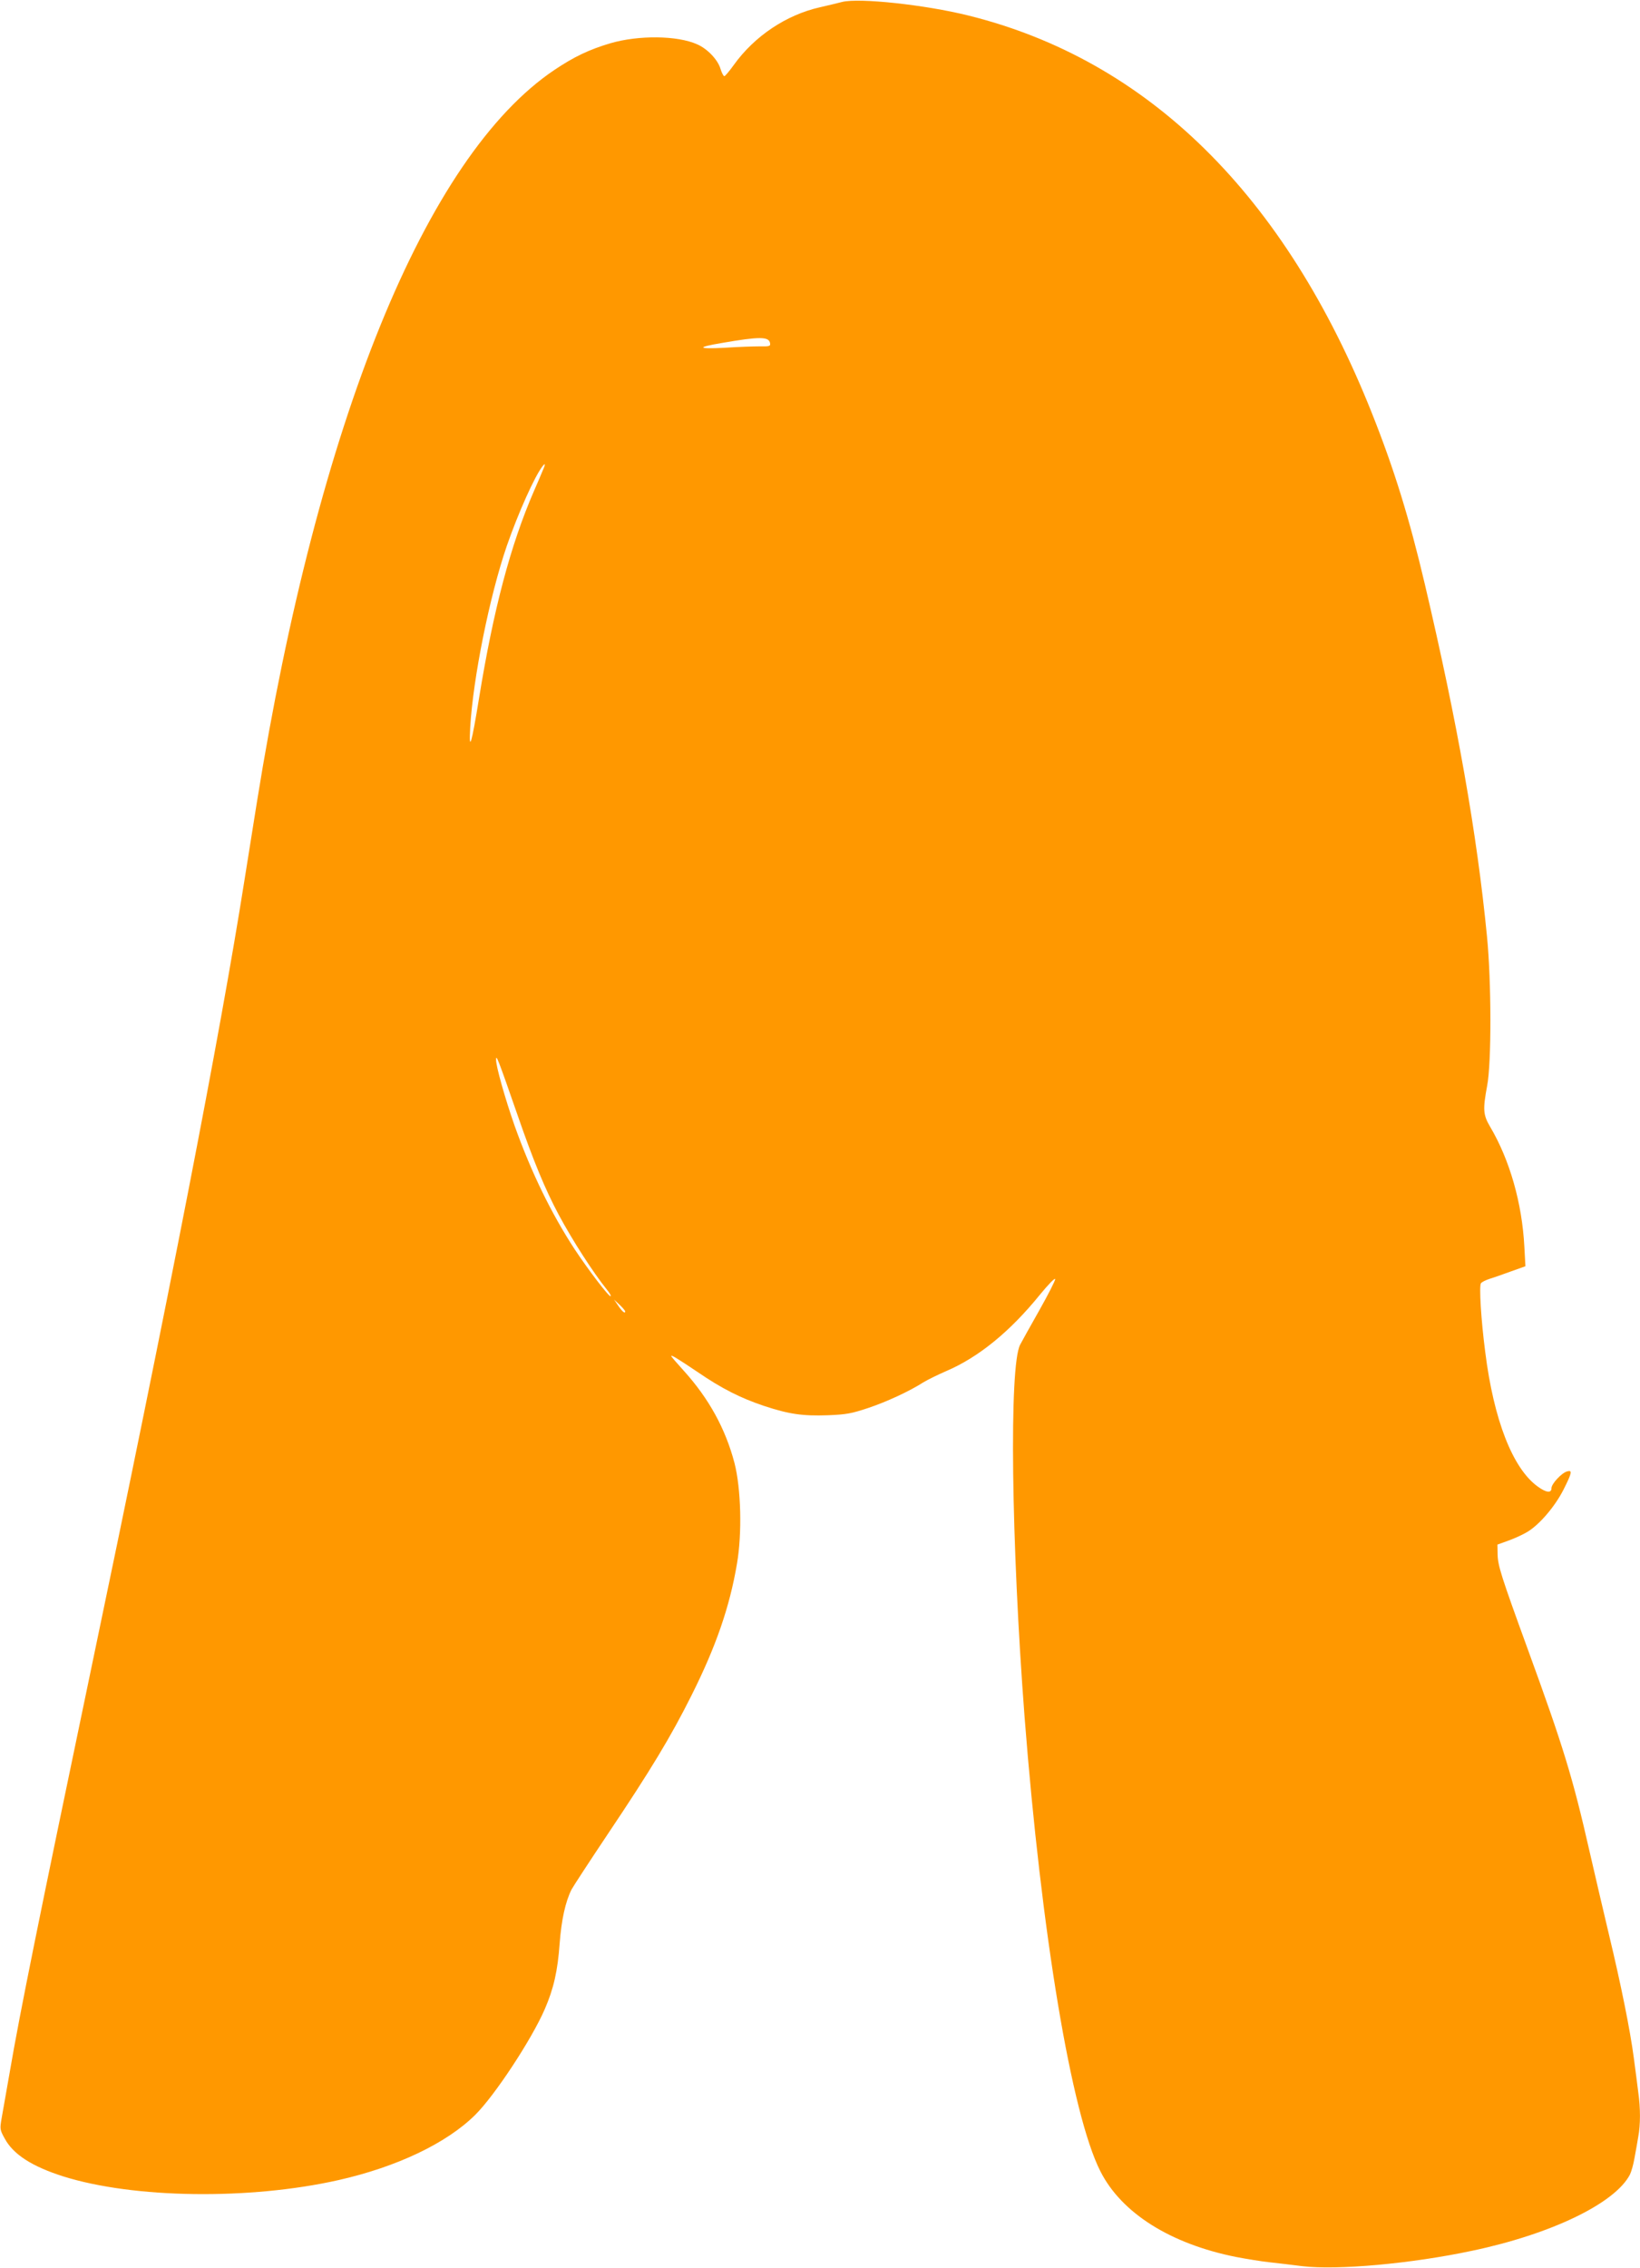 <?xml version="1.0" standalone="no"?>
<!DOCTYPE svg PUBLIC "-//W3C//DTD SVG 20010904//EN"
 "http://www.w3.org/TR/2001/REC-SVG-20010904/DTD/svg10.dtd">
<svg version="1.0" xmlns="http://www.w3.org/2000/svg"
 width="926pt" height="1280pt" viewBox="0 0 926 1280"
 preserveAspectRatio="xMidYMid meet">
<g transform="translate(0,1280) scale(0.1,-0.1)"
fill="#ff9800" stroke="none">
<path d="M4755 12789 c-22 -6 -78 -19 -125 -30 -191 -43 -370 -163 -487 -326
-25 -35 -49 -63 -53 -63 -5 0 -15 19 -22 42 -15 51 -74 113 -132 138 -111 50
-331 52 -489 6 -121 -36 -205 -76 -317 -151 -727 -489 -1334 -1983 -1679
-4130 -22 -137 -54 -338 -71 -445 -139 -880 -417 -2309 -880 -4520 -277 -1326
-388 -1872 -444 -2200 -20 -113 -41 -233 -47 -267 -10 -59 -10 -64 18 -114 48
-89 154 -157 330 -213 398 -125 1052 -134 1554 -21 328 74 609 207 771 367
110 108 320 427 394 598 50 115 73 216 84 371 10 132 32 234 67 304 9 17 101
158 206 315 242 361 355 548 471 780 139 277 216 501 257 743 30 173 23 427
-14 570 -51 194 -145 364 -286 520 -39 43 -71 80 -71 83 0 8 31 -11 149 -90
137 -94 243 -147 374 -191 142 -47 219 -58 361 -53 105 4 135 10 228 41 105
35 234 95 312 145 23 14 80 42 128 63 183 78 361 223 531 433 45 55 83 94 85
87 2 -6 -39 -87 -91 -179 -52 -92 -100 -178 -107 -192 -63 -120 -50 -1119 25
-2100 95 -1224 265 -2244 428 -2565 119 -236 396 -410 767 -484 58 -11 143
-25 190 -30 47 -5 130 -15 185 -22 197 -23 613 14 956 87 448 94 808 268 892
430 8 16 20 58 26 94 7 36 16 89 21 119 13 69 13 161 0 253 -5 40 -16 127 -25
193 -21 159 -73 416 -141 699 -30 127 -80 339 -110 471 -93 409 -146 584 -349
1140 -150 412 -168 469 -169 533 l-1 54 61 22 c34 12 82 34 107 49 68 40 157
144 205 239 49 97 51 112 20 103 -31 -9 -88 -70 -88 -95 0 -29 -30 -25 -78 10
-141 102 -248 376 -296 760 -24 184 -35 373 -24 387 5 7 26 17 46 24 20 6 75
25 121 42 l84 30 -6 111 c-13 245 -82 488 -193 676 -40 68 -42 97 -17 232 25
130 24 590 -1 843 -57 583 -167 1206 -351 1988 -87 370 -173 649 -298 963
-490 1233 -1265 1996 -2282 2247 -242 60 -614 100 -710 76z m-407 -1926 c3
-17 -3 -19 -60 -18 -35 0 -124 -3 -198 -8 -153 -8 -159 3 -15 27 213 37 267
37 273 -1z m-1282 -715 c-7 -18 -30 -71 -50 -117 -134 -308 -230 -673 -311
-1171 -42 -259 -58 -314 -50 -166 16 278 109 741 207 1026 64 184 156 390 201
448 16 21 18 13 3 -20z m-145 -3638 c92 -266 156 -420 233 -565 80 -149 195
-327 272 -423 15 -18 25 -35 22 -38 -8 -7 -128 151 -204 266 -133 204 -245
435 -338 695 -54 154 -106 338 -105 374 0 32 9 10 120 -309z m609 -1112 c0
-15 -18 0 -41 35 l-22 32 31 -29 c18 -17 32 -34 32 -38z"/>
</g>
</svg>
